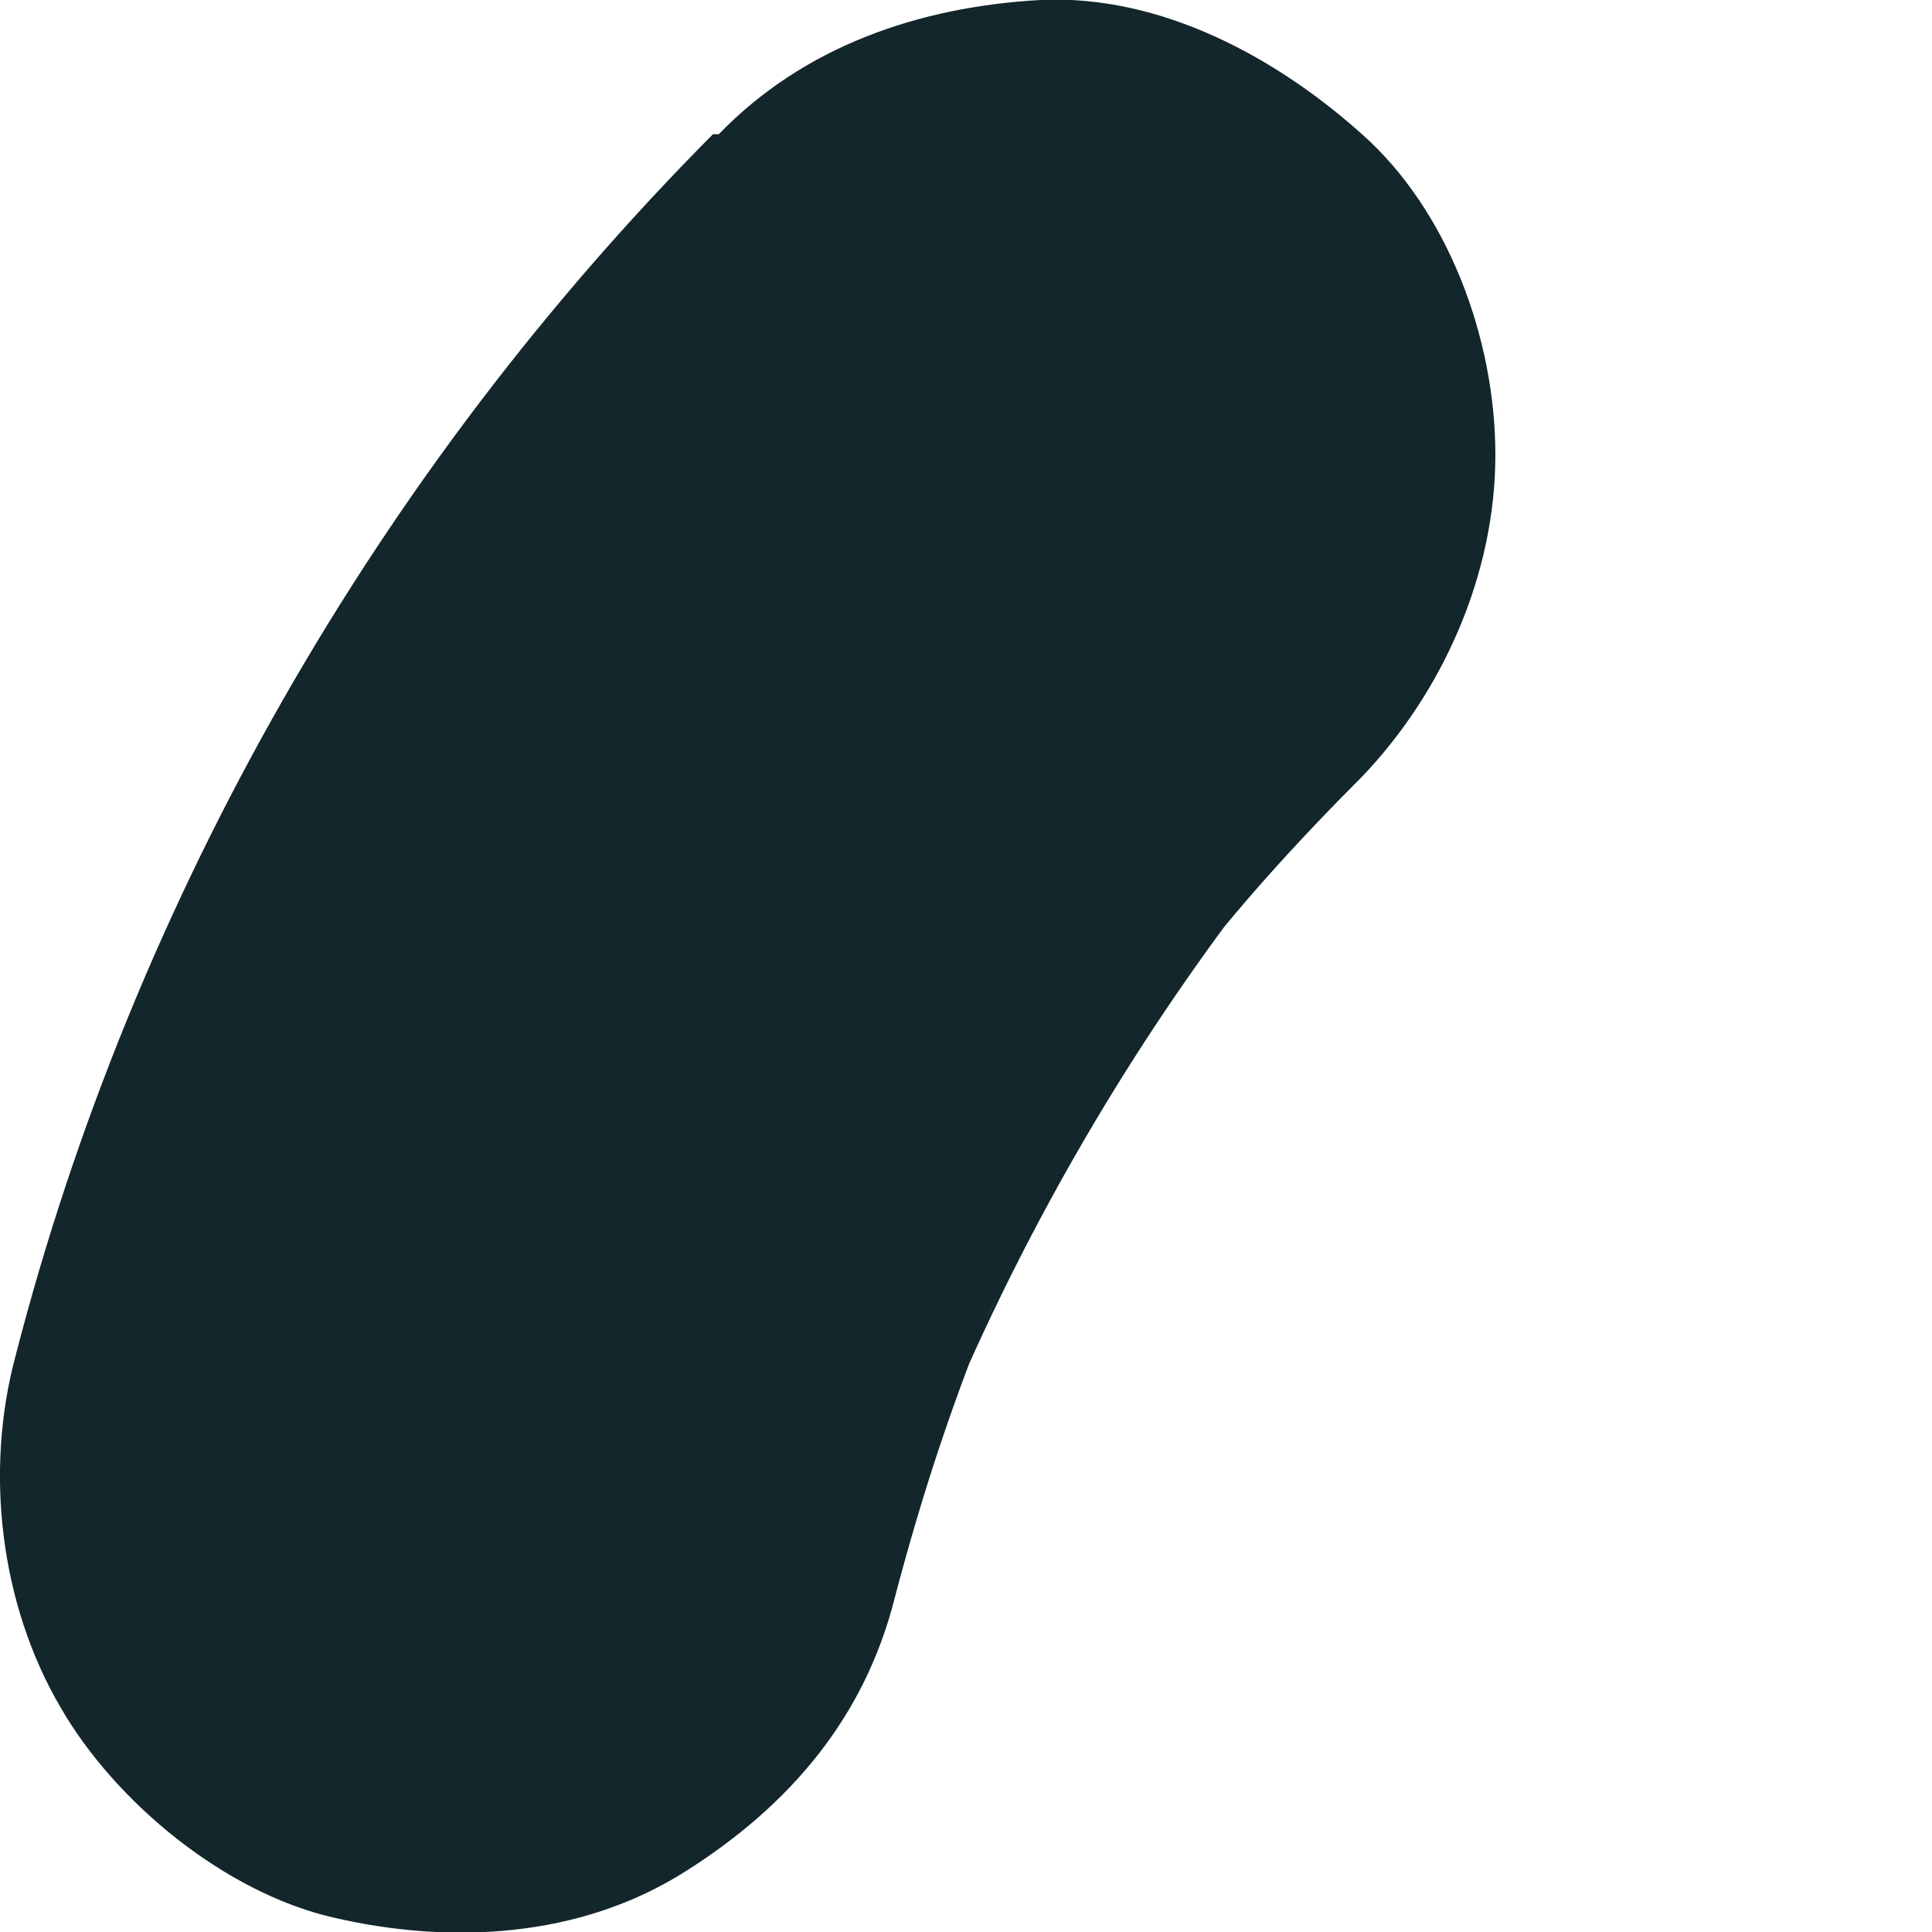 <?xml version="1.0" encoding="utf-8"?>
<svg xmlns="http://www.w3.org/2000/svg" fill="none" height="100%" overflow="visible" preserveAspectRatio="none" style="display: block;" viewBox="0 0 2 2" width="100%">
<path d="M0.738 0.139C0.392 0.487 0.138 0.93 0.016 1.404C-0.016 1.523 2.12855e-06 1.661 0.063 1.768C0.119 1.865 0.232 1.959 0.345 1.985C0.465 2.013 0.6 2.007 0.71 1.937C0.819 1.868 0.895 1.777 0.926 1.655C0.954 1.548 0.989 1.441 1.033 1.338L0.986 1.451C1.067 1.262 1.171 1.084 1.297 0.92L1.224 1.014C1.281 0.939 1.344 0.87 1.41 0.804C1.494 0.716 1.548 0.594 1.548 0.471C1.548 0.349 1.498 0.217 1.41 0.139C1.322 0.06 1.202 -0.006 1.077 0C0.951 0.007 0.832 0.048 0.744 0.139H0.738Z" fill="#12262B" id="Vector"/>
</svg>